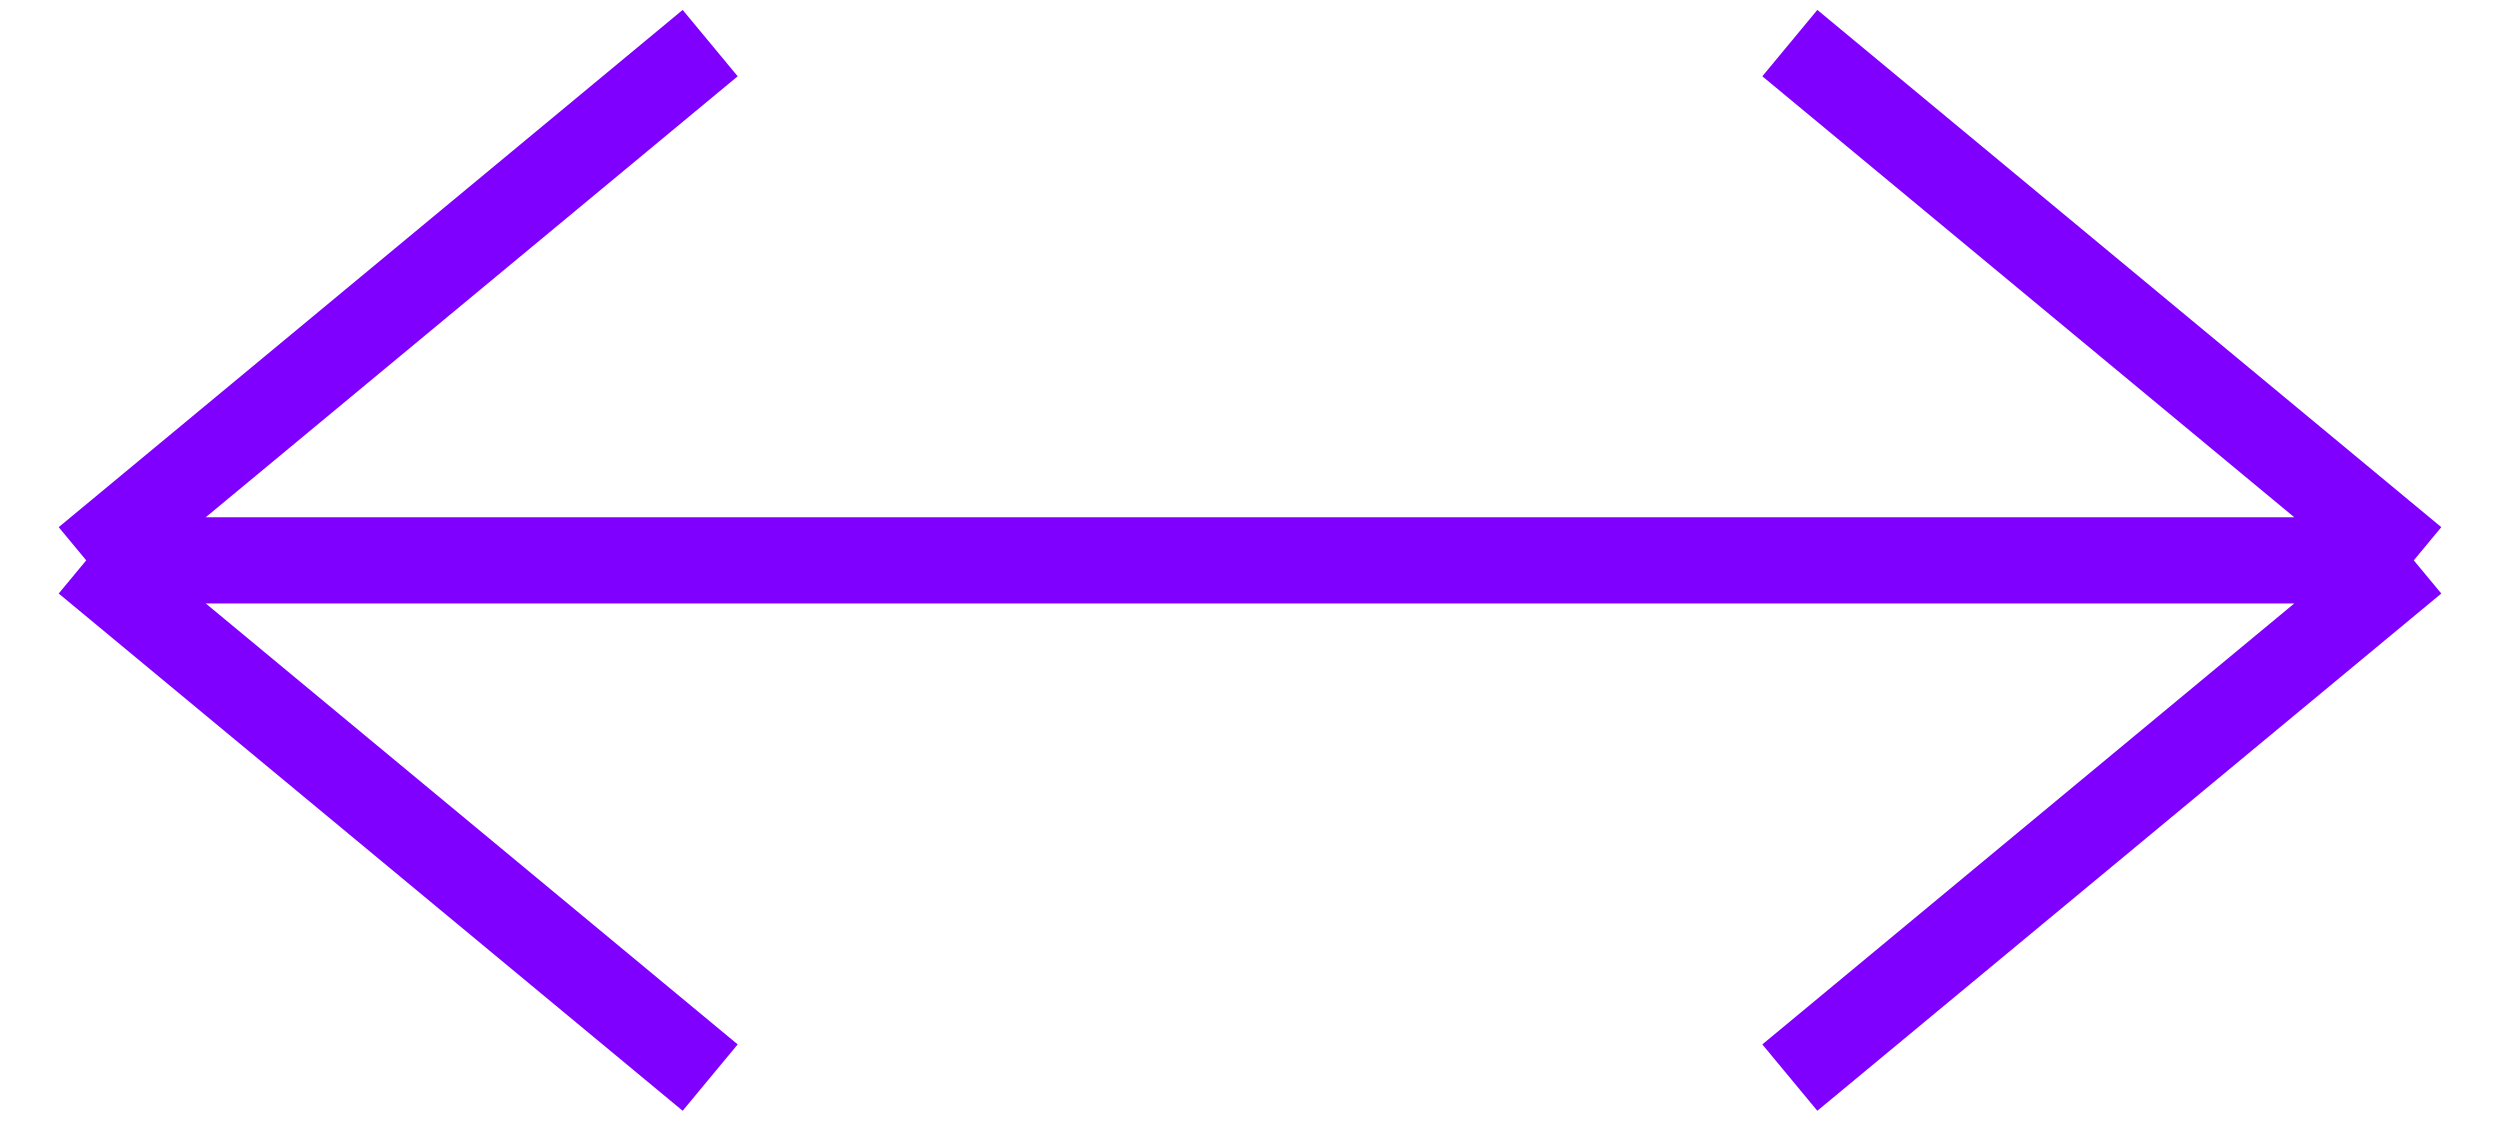 <svg width="58" height="26" viewBox="0 0 58 26" fill="none" xmlns="http://www.w3.org/2000/svg">
<path d="M29 13L2 13M2 13L16.476 25M2 13L16.476 1" stroke="#8000FF" stroke-width="2"/>
<path d="M29 13L56 13M56 13L41.524 25M56 13L41.524 1" stroke="#8000FF" stroke-width="2"/>
</svg>
